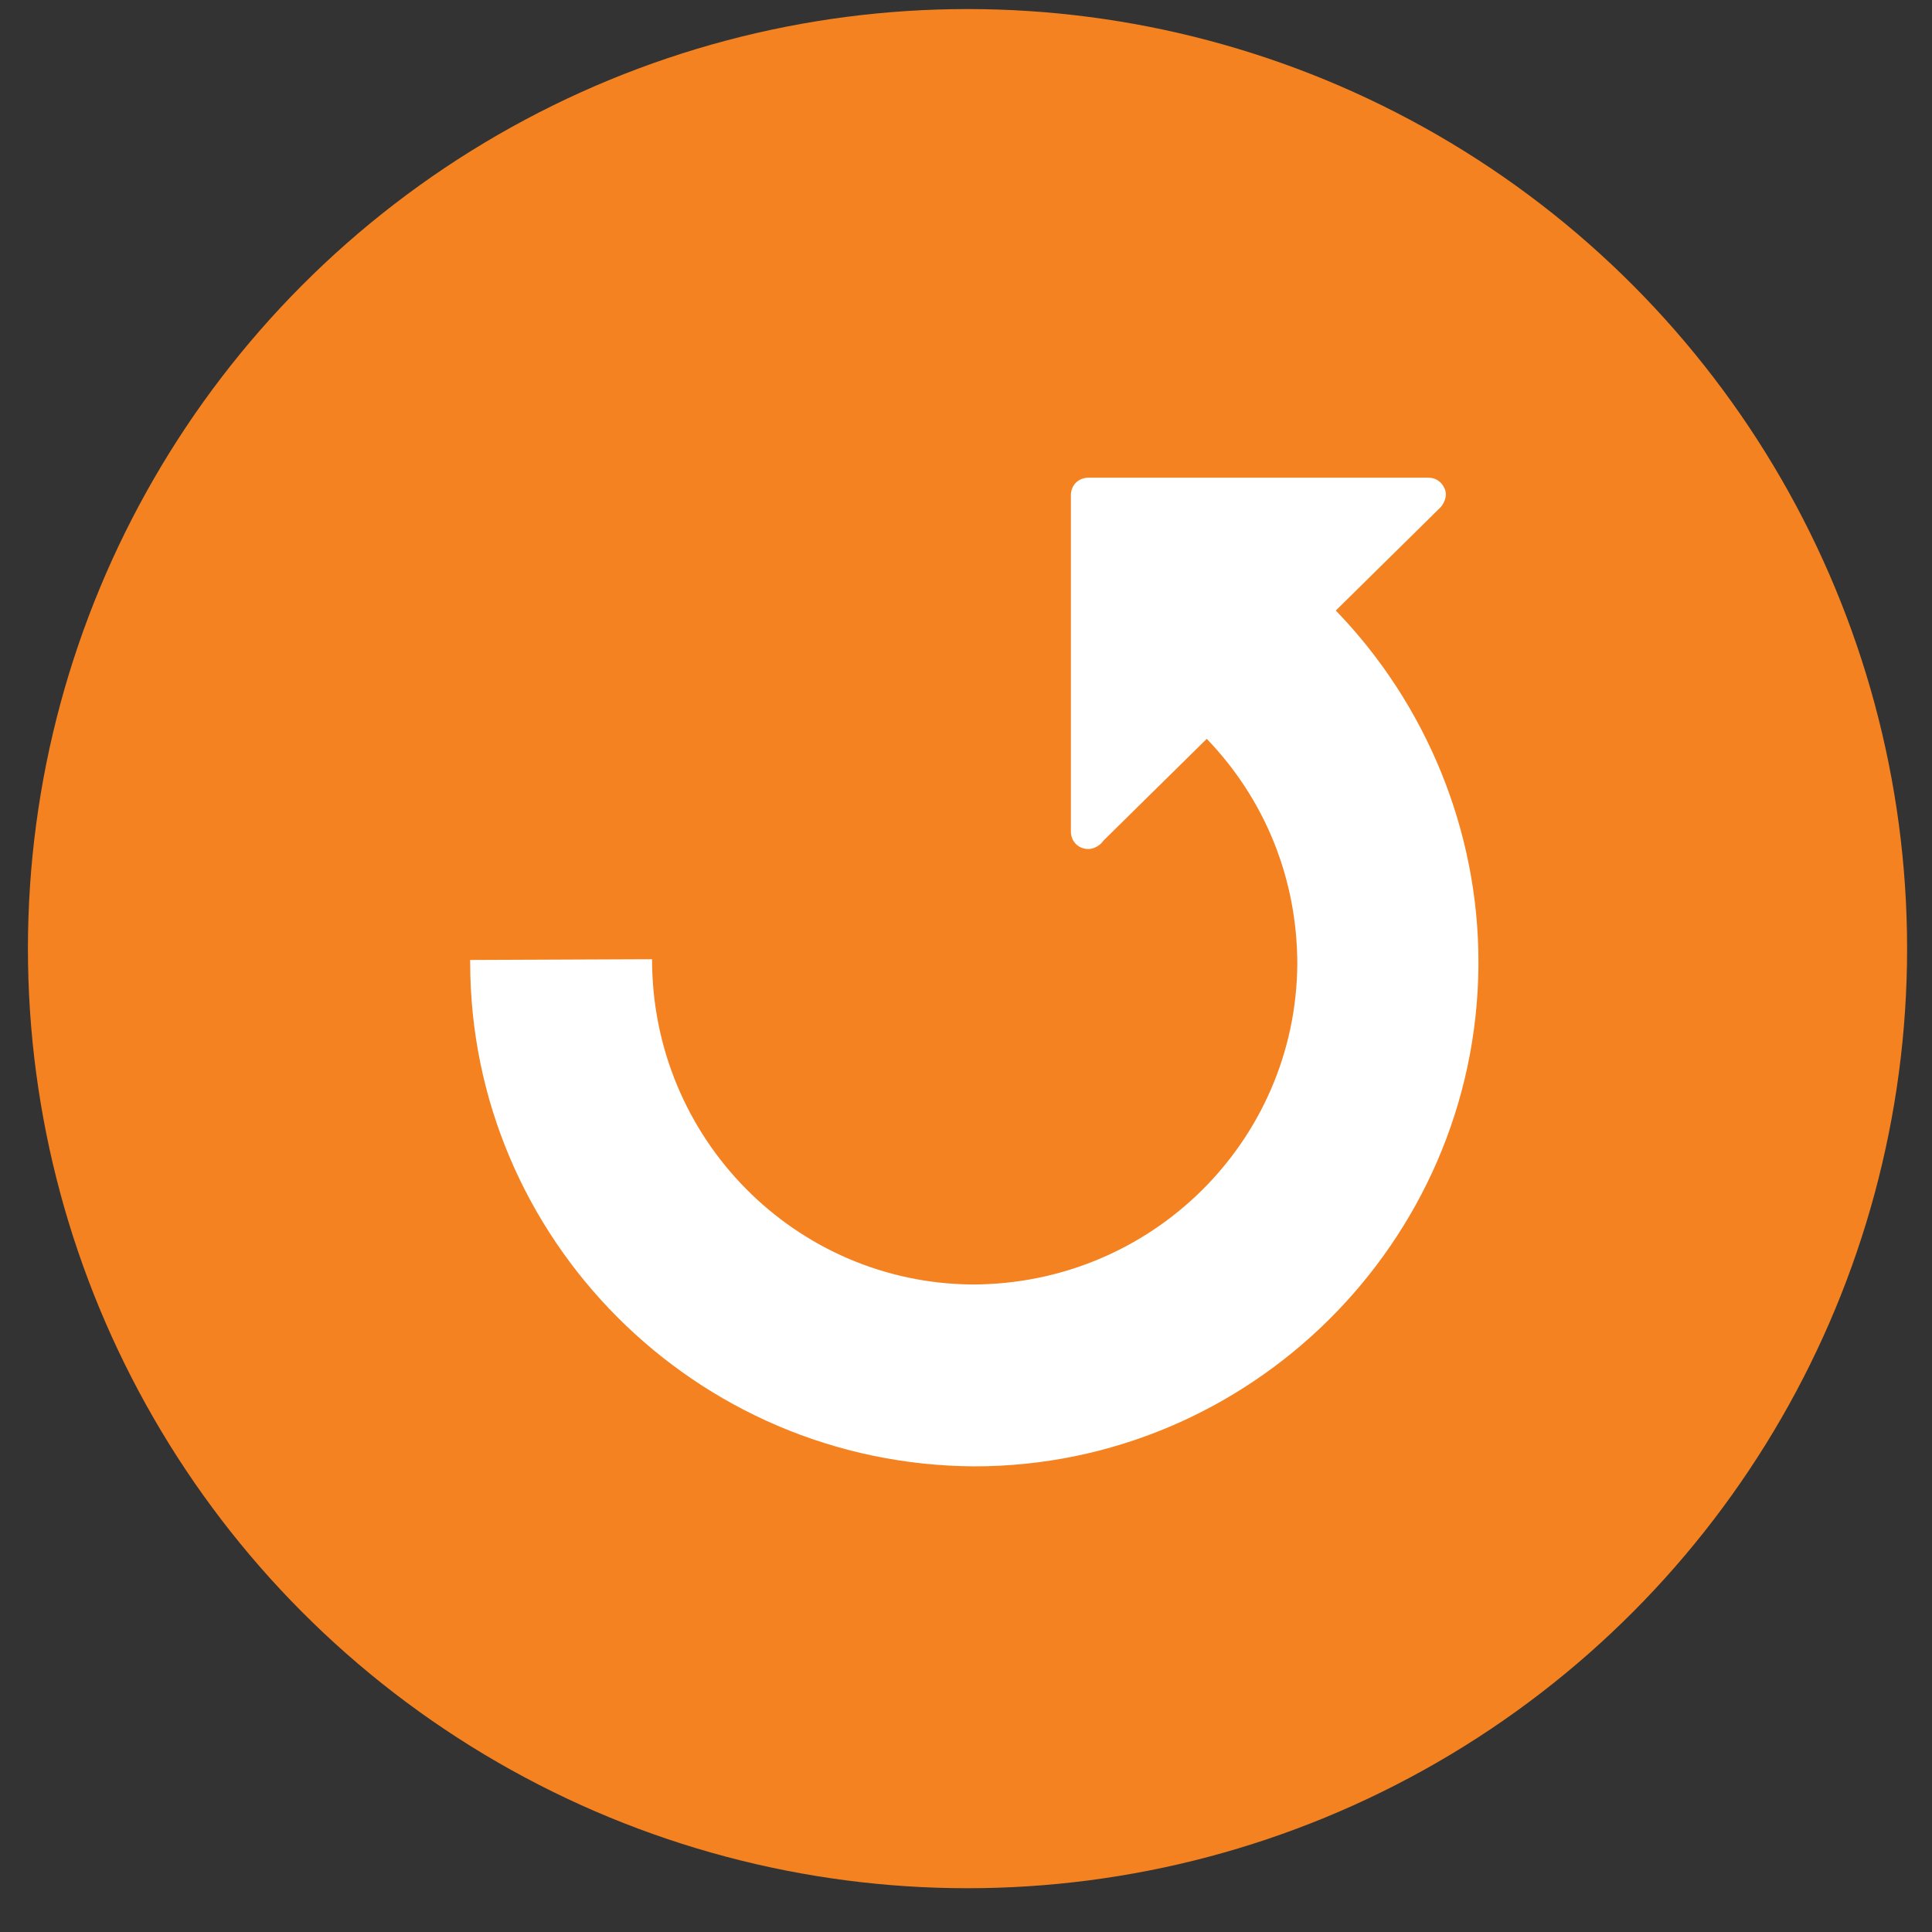 <?xml version="1.0" encoding="utf-8"?>
<!-- Generator: Adobe Illustrator 24.0.3, SVG Export Plug-In . SVG Version: 6.00 Build 0)  -->
<svg version="1.1" id="Layer_1" xmlns="http://www.w3.org/2000/svg" xmlns:xlink="http://www.w3.org/1999/xlink" x="0px" y="0px"
	 viewBox="0 0 256 256" style="enable-background:new 0 0 256 256;" xml:space="preserve">
<rect x="0" y="0" width="256" height="256" fill="#333333" stroke="none"/>
<style type="text/css">
	.st0{fill:#F58220;}
	.st1{fill:#FFFFFF;}
</style>
<g>
	<g>
		<circle class="st0" cx="128.2" cy="125.7" r="124.5"/>
	</g>
</g>
<g>
	<g id="c187_arrow">
		<path id="_x3C_Group_x3E__5_" class="st1" d="M195.9,128C195.9,127.9,195.9,127.9,195.9,128c0-0.1,0-0.1,0-0.2l0,0l0,0
			c0,0,0,0,0-0.1l0,0l0,0c0-0.1,0-0.2,0-0.3c0-17.3-6.9-34.1-18.9-46.5l13.9-13.7c0.6-0.7,0.9-1.7,0.5-2.5c-0.4-0.9-1.2-1.4-2.1-1.4
			h-45.1c-1.3,0-2.3,1-2.3,2.3v44.5v0.1c0,1.3,1,2.3,2.3,2.3c0.8,0,1.6-0.5,2-1.1l13.7-13.5c7.7,8,12,18.5,12,29.9
			c-0.2,23.4-19.3,42.4-43.1,42.4c-23.4-0.2-42.4-19.3-42.4-43.1l-24.1,0.1v0.3c0,36.6,29.8,66.6,66.8,66.8
			C165.6,194.3,195.6,164.6,195.9,128z"/>
	</g>
</g>
</svg>
